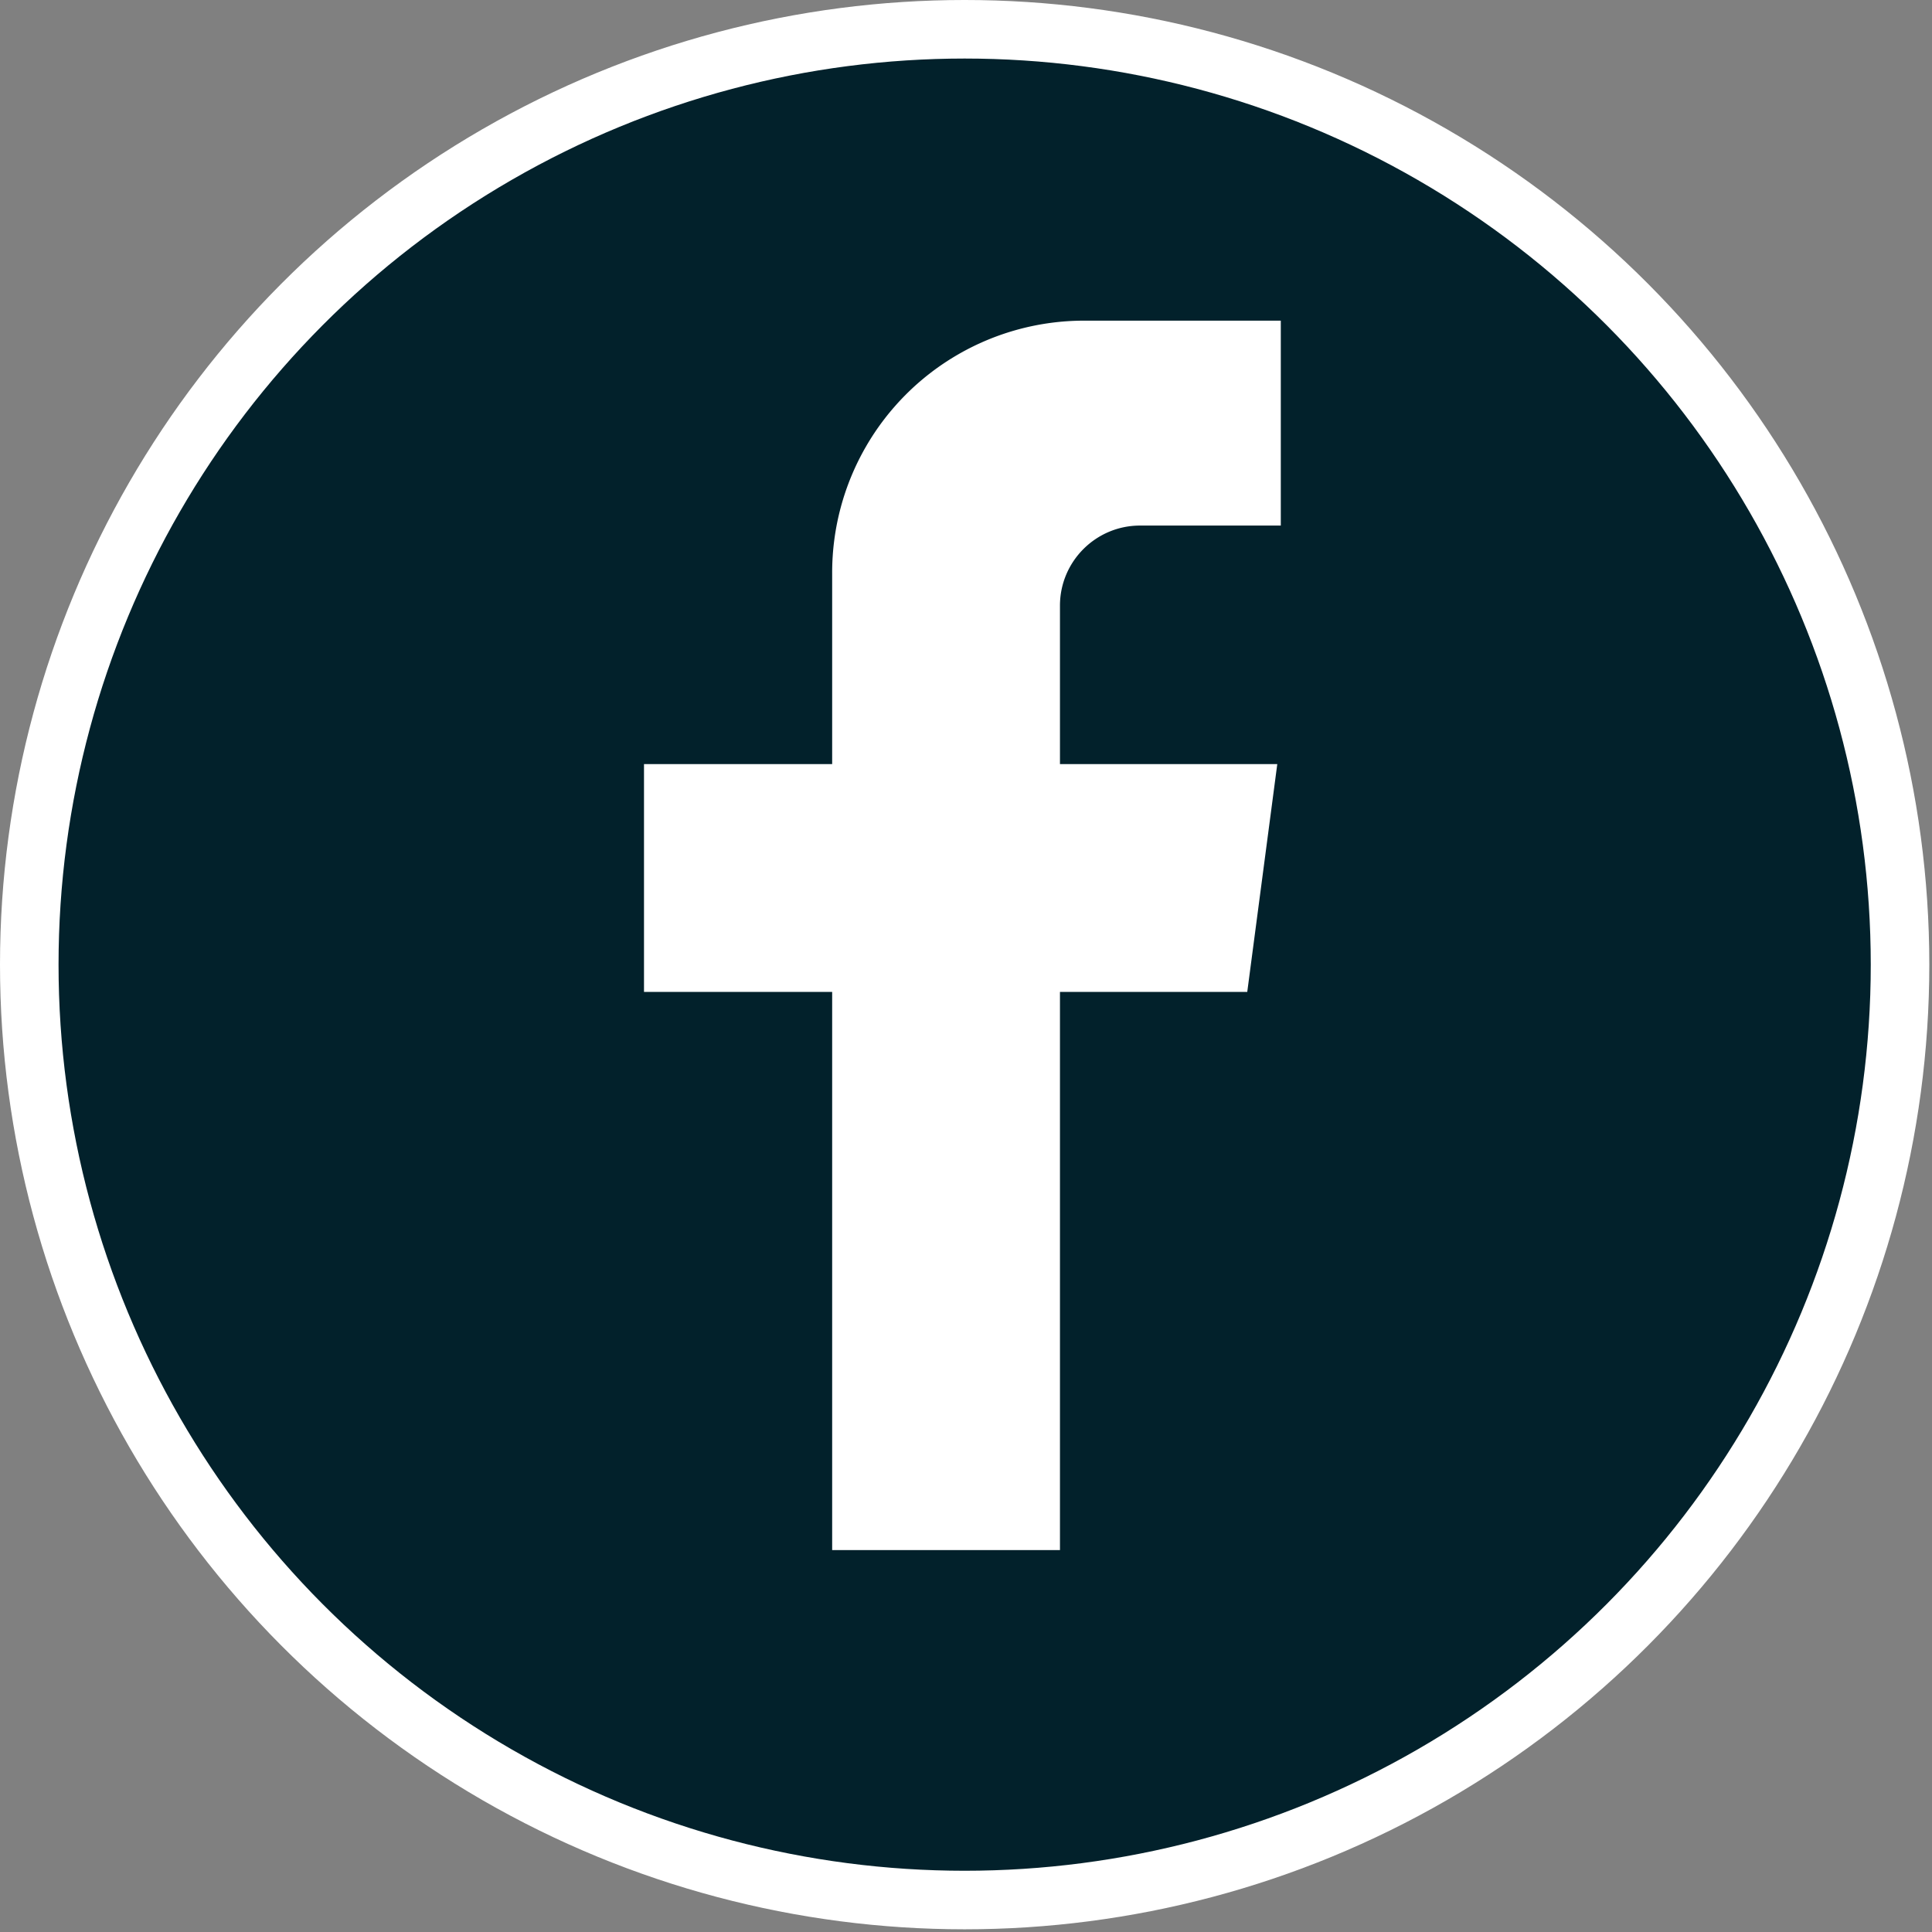 <svg width="33" height="33" viewBox="0 0 33 33" xmlns="http://www.w3.org/2000/svg">
    <rect x="0" y="0" width="33" height="33" fill="#808080" stroke="none"/>
    <g fill="none" fill-rule="evenodd">
        <circle stroke="#FFF" fill="#02212B" cx="16.477" cy="16.477" r="15.977"/>
        <path d="m21.304 16.943.513-3.892h-3.712v-2.706c0-.755.613-1.368 1.368-1.368h2.404v-3.5h-3.36a4.304 4.304 0 0 0-4.303 4.305v3.269H11v3.892h3.214v9.534h3.891v-9.534h3.199z" fill="#FFF" fill-rule="nonzero"/>
    </g>
</svg>
